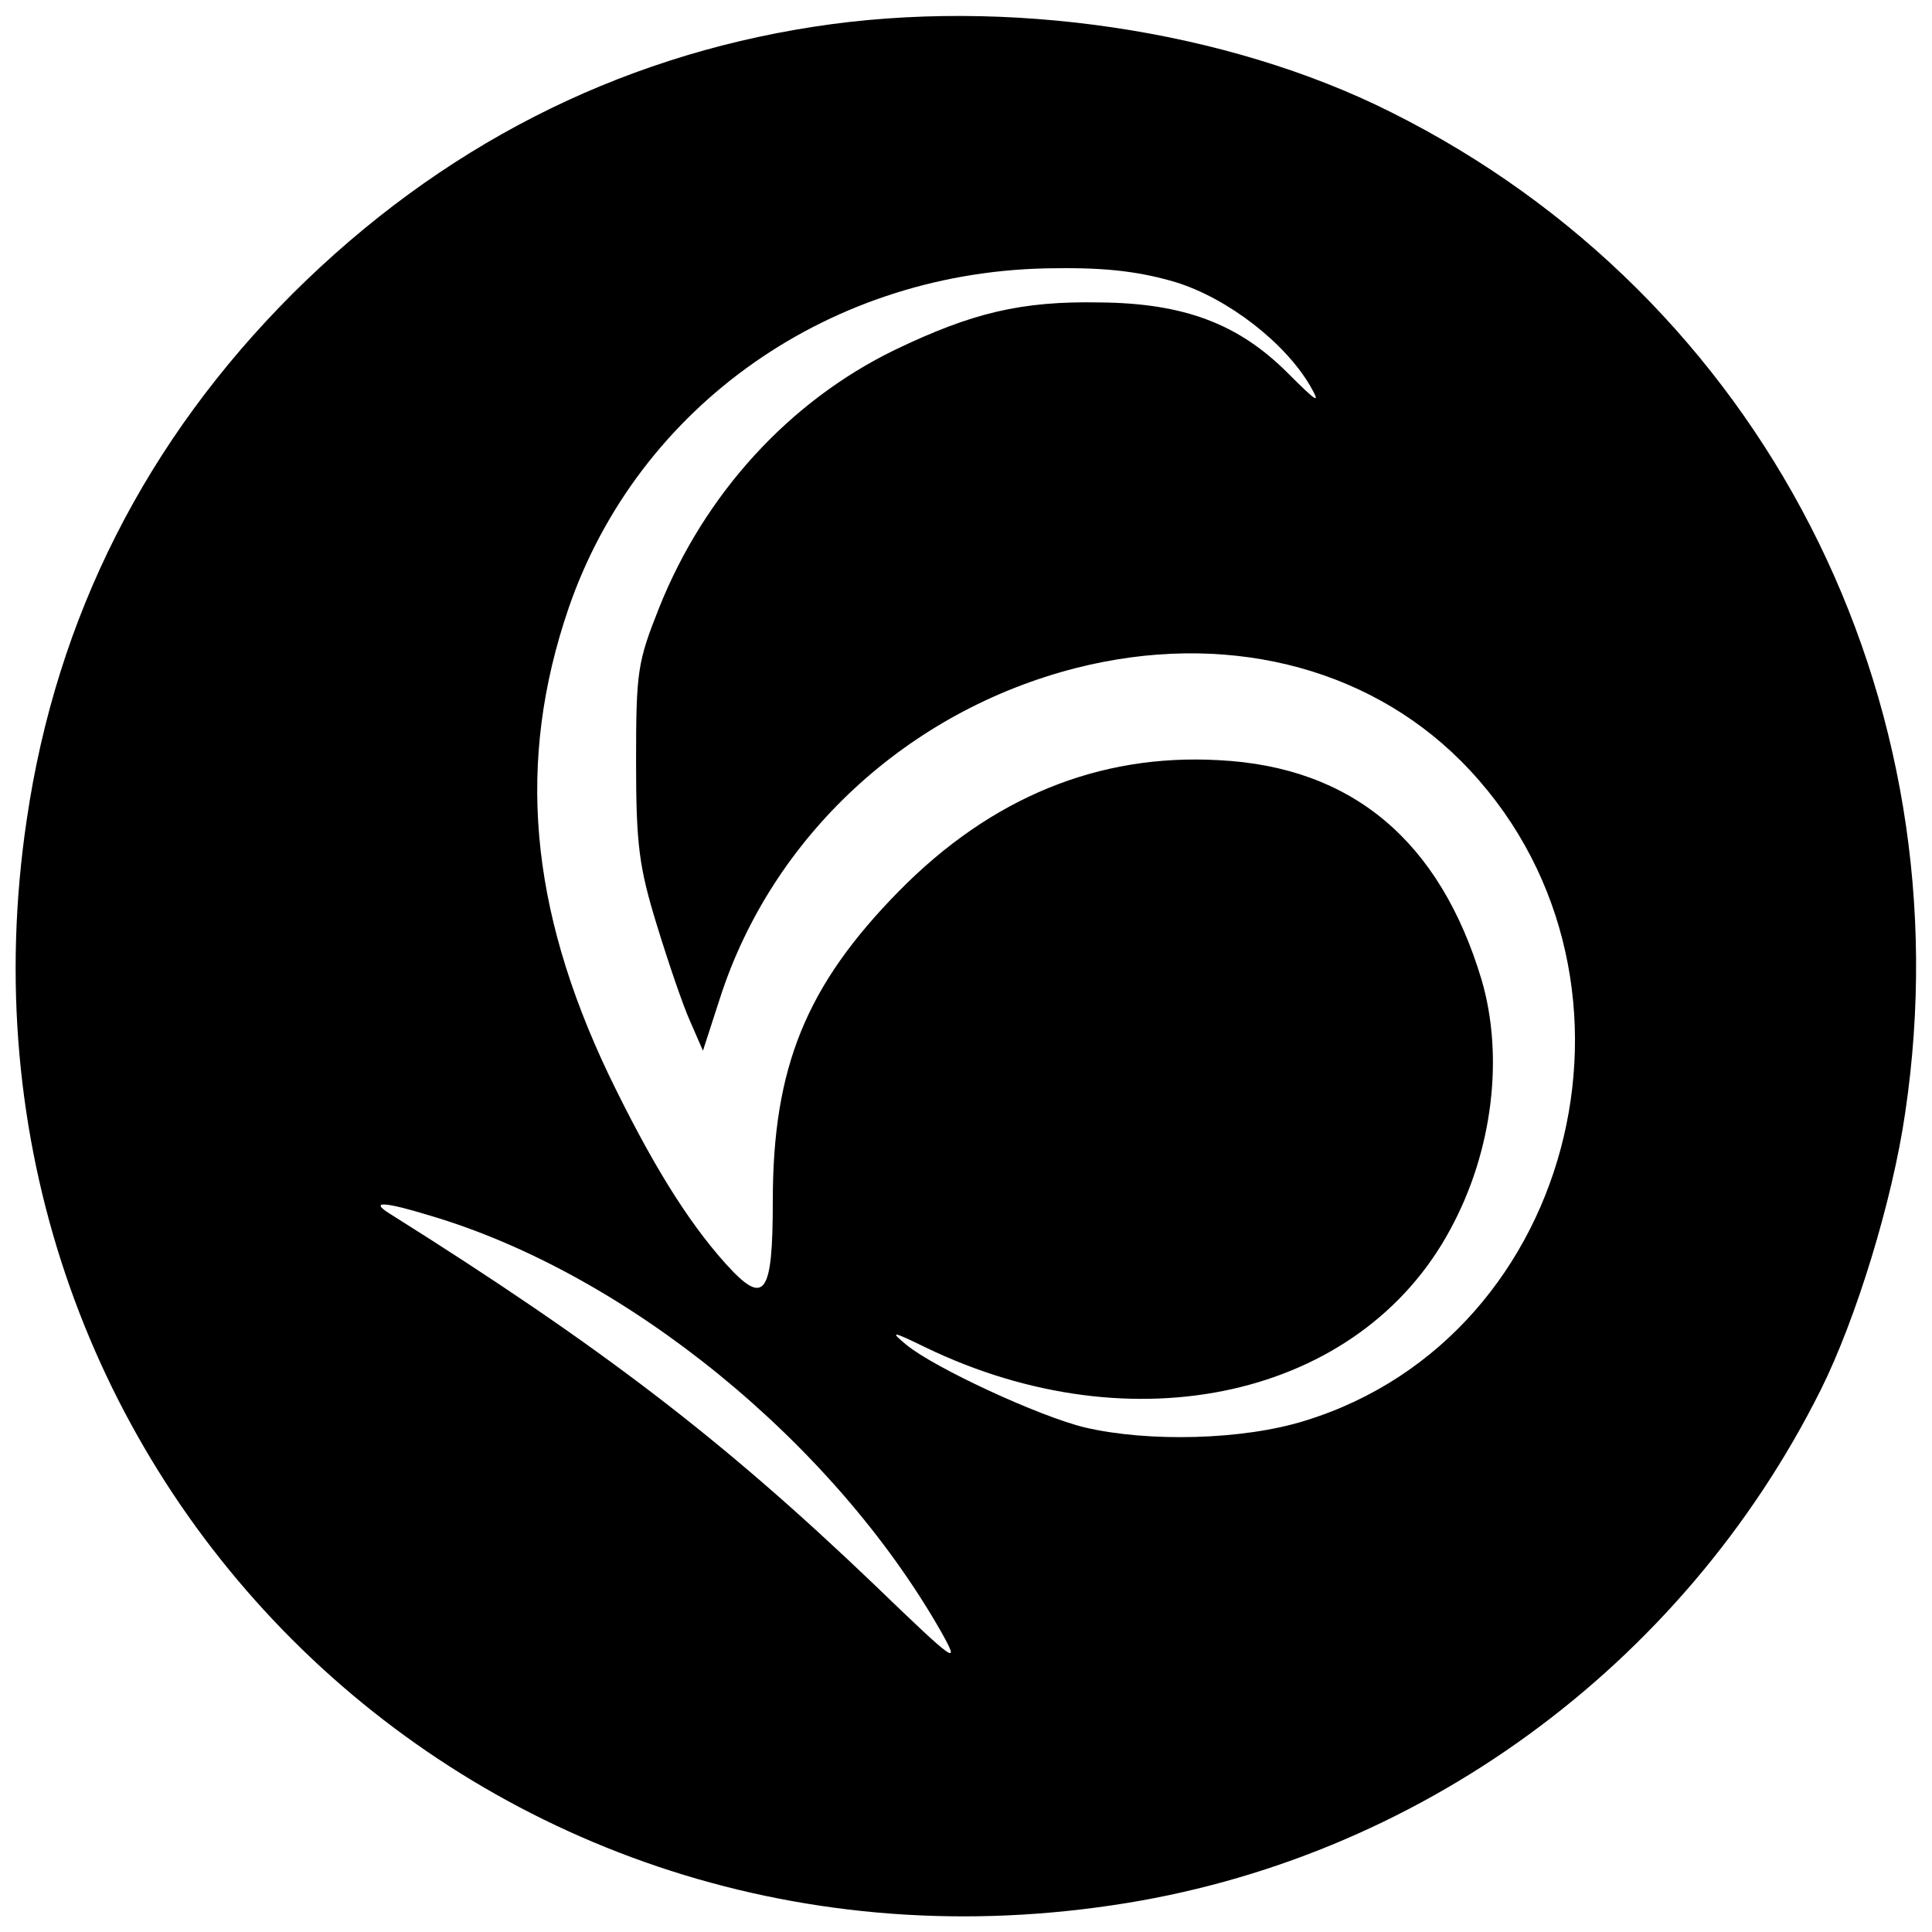<?xml version="1.0" standalone="no"?>
<!DOCTYPE svg PUBLIC "-//W3C//DTD SVG 20010904//EN"
 "http://www.w3.org/TR/2001/REC-SVG-20010904/DTD/svg10.dtd">
<svg version="1.0" xmlns="http://www.w3.org/2000/svg"
 width="260pt" height="260pt" viewBox="0 0 260 260"
 preserveAspectRatio="xMidYMid meet">
<g transform="translate(0,260) scale(0.1,-0.1)"
fill="#000000" stroke="none">
<path d="M1095 2564 c-266 -41 -503 -162 -701 -359 -197 -197 -318 -435 -358
-708 -129 -866 595 -1590 1461 -1461 409 60 767 321 953 693 48 96 97 256 114
374 83 559 -193 1097 -692 1346 -221 111 -519 155 -777 115z m488 -344 c70
-22 146 -81 180 -139 15 -26 10 -23 -30 17 -66 66 -139 94 -253 95 -106 2
-172 -14 -276 -64 -142 -69 -256 -194 -317 -347 -29 -73 -31 -85 -31 -207 0
-112 4 -142 28 -220 15 -49 35 -108 45 -130 l17 -39 23 71 c70 217 252 386
479 444 197 50 389 4 518 -125 278 -279 161 -774 -210 -888 -83 -26 -211 -29
-296 -9 -62 15 -202 80 -240 111 -23 19 -20 19 25 -3 281 -136 586 -67 707
159 57 105 72 232 42 335 -56 187 -174 287 -354 296 -161 9 -306 -50 -430
-176 -125 -127 -170 -237 -170 -417 0 -128 -11 -143 -64 -84 -52 58 -101 138
-157 254 -107 225 -124 422 -54 627 94 274 355 457 656 458 70 1 115 -5 162
-19z m-1004 -1256 c264 -78 542 -305 687 -559 27 -48 22 -45 -91 64 -203 194
-366 319 -651 498 -27 17 -7 16 55 -3z"/>
</g>
</svg>
